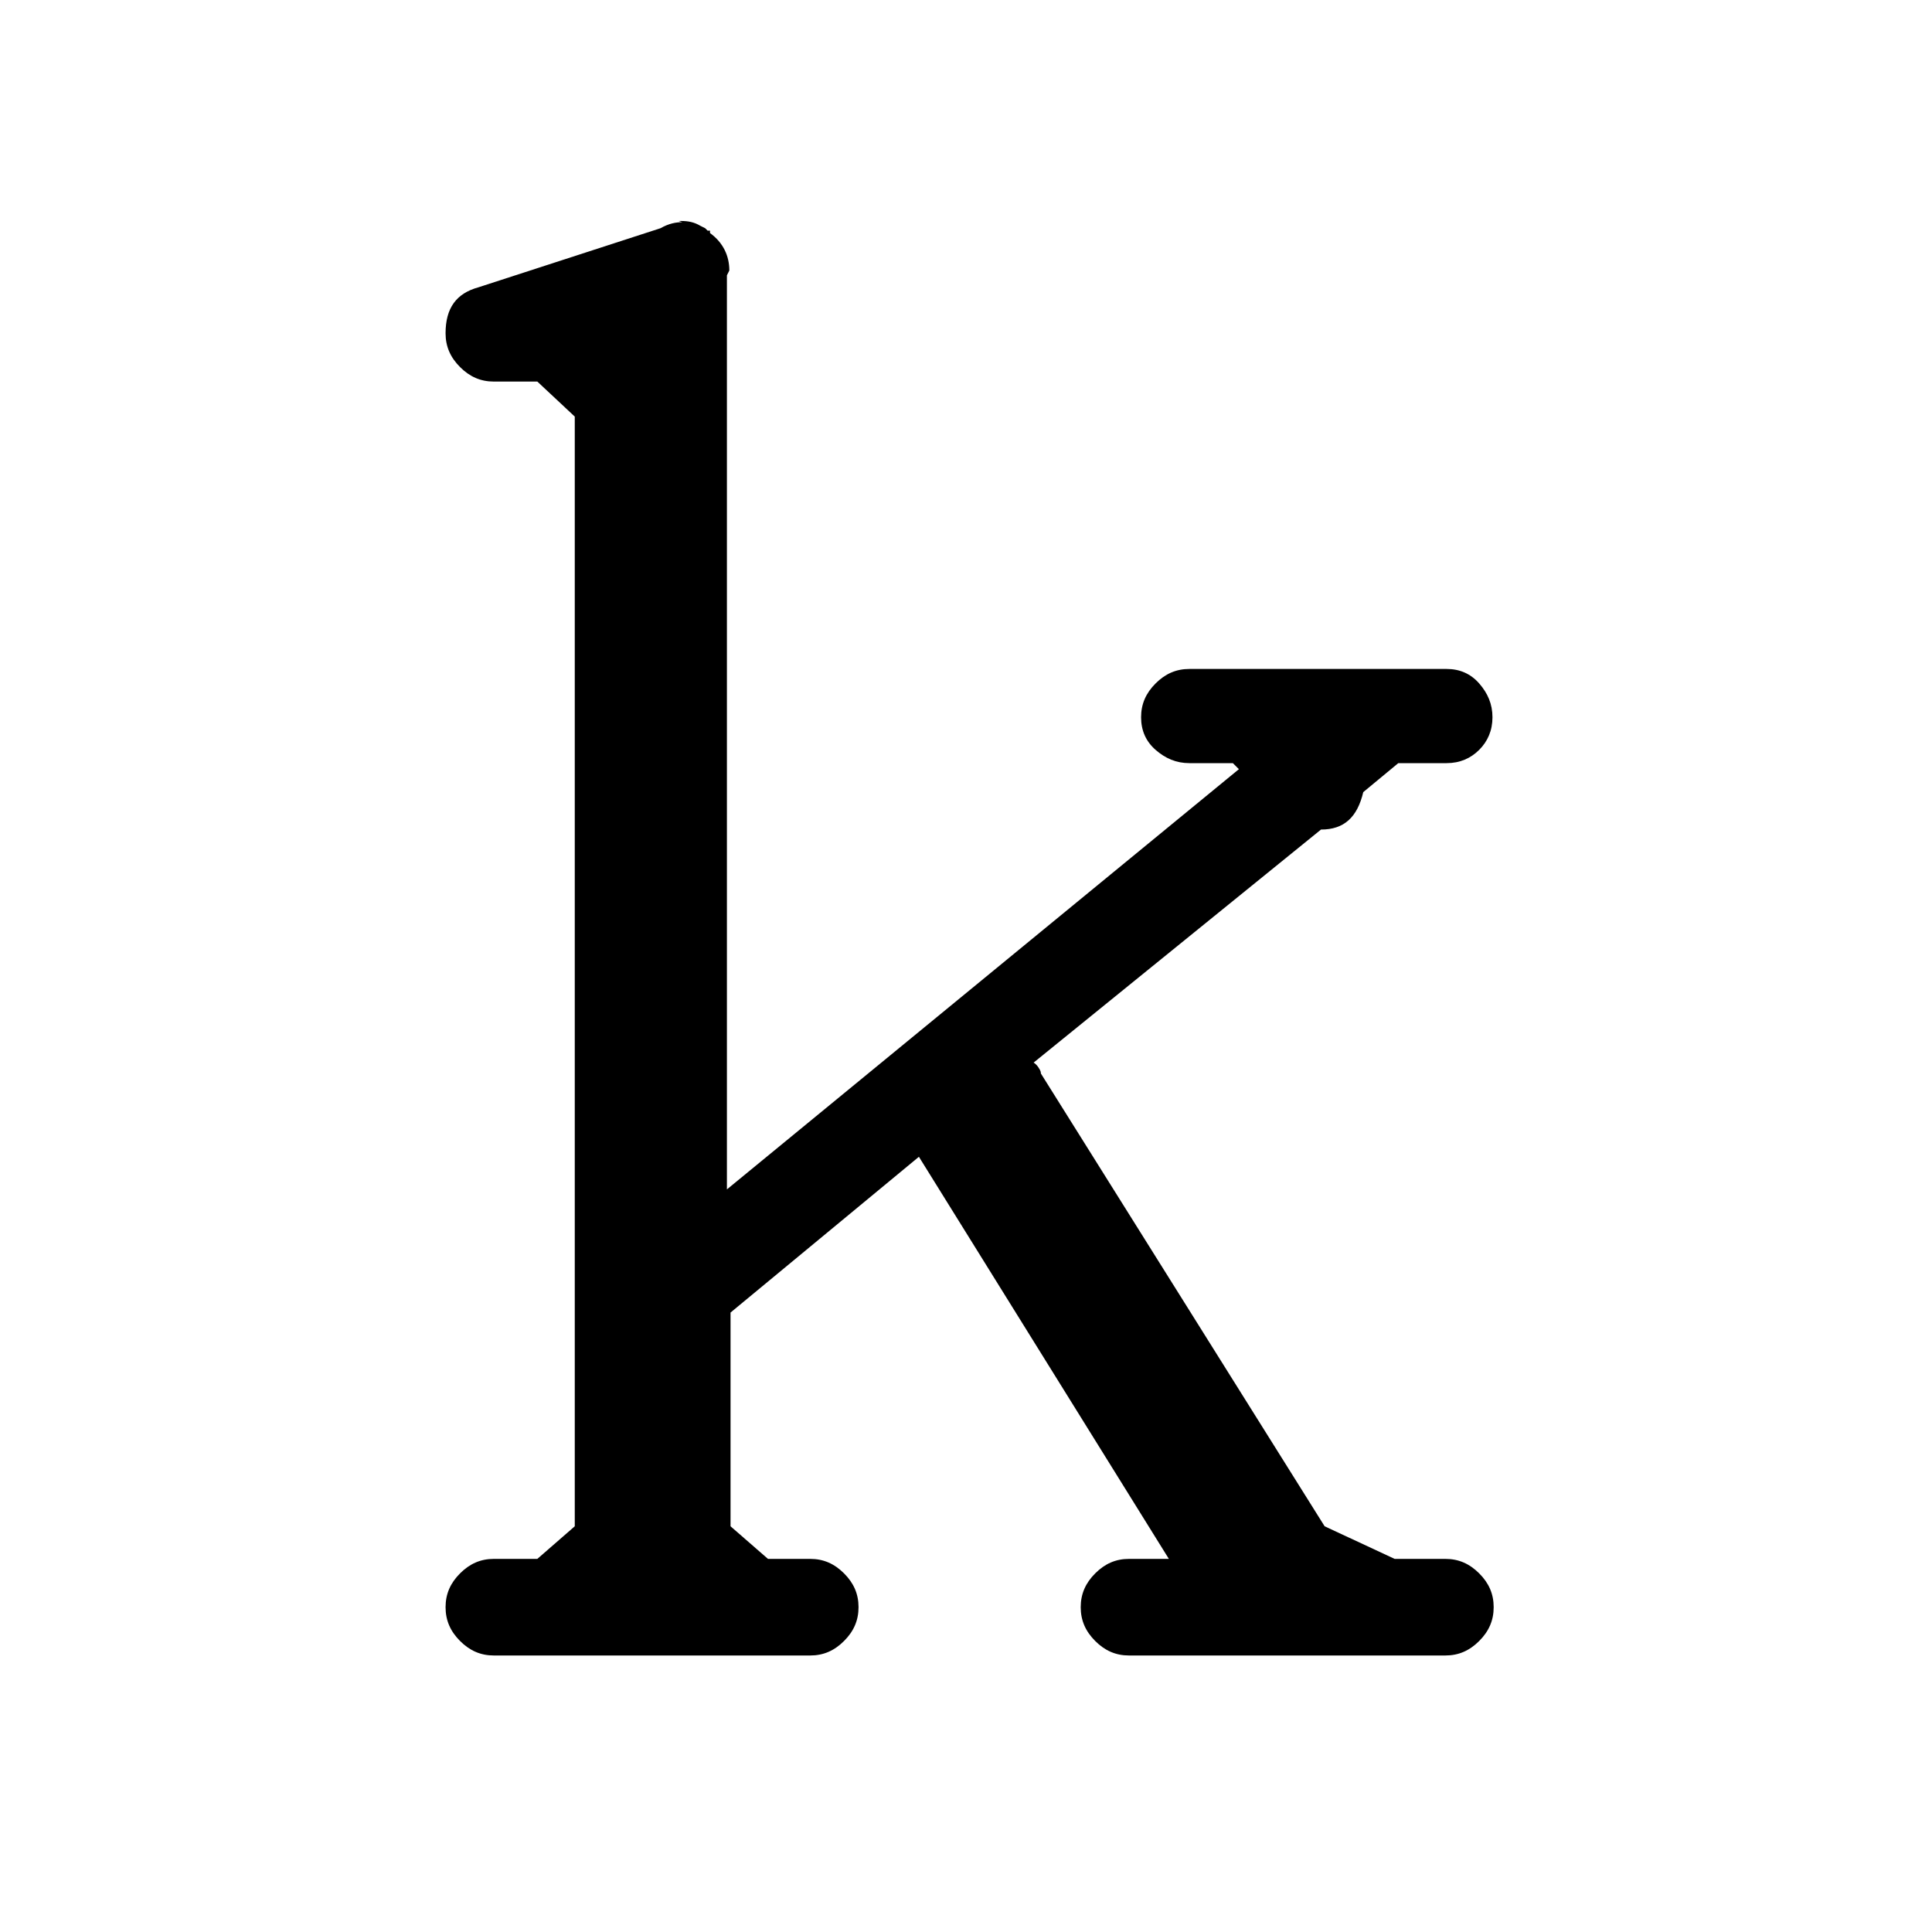 <?xml version="1.0" encoding="UTF-8"?><svg id="a" xmlns="http://www.w3.org/2000/svg" width="16" height="16" viewBox="0 0 16 16"><g id="b"><path d="M5.62,1.83h.02c.06,0,.11.01.16.04l.04.02.02.02h.02v.02c.11.08.16.19.16.31l-.02.04v7.57l4.24-3.48-.05-.05h-.36c-.11,0-.2-.04-.28-.11-.08-.07-.12-.16-.12-.27s.04-.2.12-.28c.08-.08.17-.12.28-.12h2.13c.11,0,.2.04.27.12.07.08.11.17.11.28s-.04.2-.11.27c-.07.07-.16.11-.27.11h-.4l-.29.24c-.05.21-.16.31-.35.31l-2.38,1.93s.02.01.04.04.02.04.02.05l2.35,3.75.58.27h.42c.11,0,.2.04.28.12.08.08.12.17.12.28s-.04.2-.12.28c-.08.08-.17.12-.28.12h-2.62c-.11,0-.2-.04-.28-.12s-.12-.17-.12-.28.04-.2.12-.28.17-.12.28-.12h.33l-2.07-3.33-1.56,1.29v1.77l.31.27h.35c.11,0,.2.04.28.12.08.08.12.17.12.28s-.04.2-.12.28c-.08.08-.17.12-.28.12h-2.62c-.11,0-.2-.04-.28-.12-.08-.08-.12-.17-.12-.28s.04-.2.12-.28c.08-.08.17-.12.28-.12h.36l.31-.27V3.45l-.31-.29h-.36c-.11,0-.2-.04-.28-.12-.08-.08-.12-.17-.12-.28,0-.21.09-.33.27-.38l1.51-.49c.07-.04.13-.05.18-.05Z"/></g></svg>
